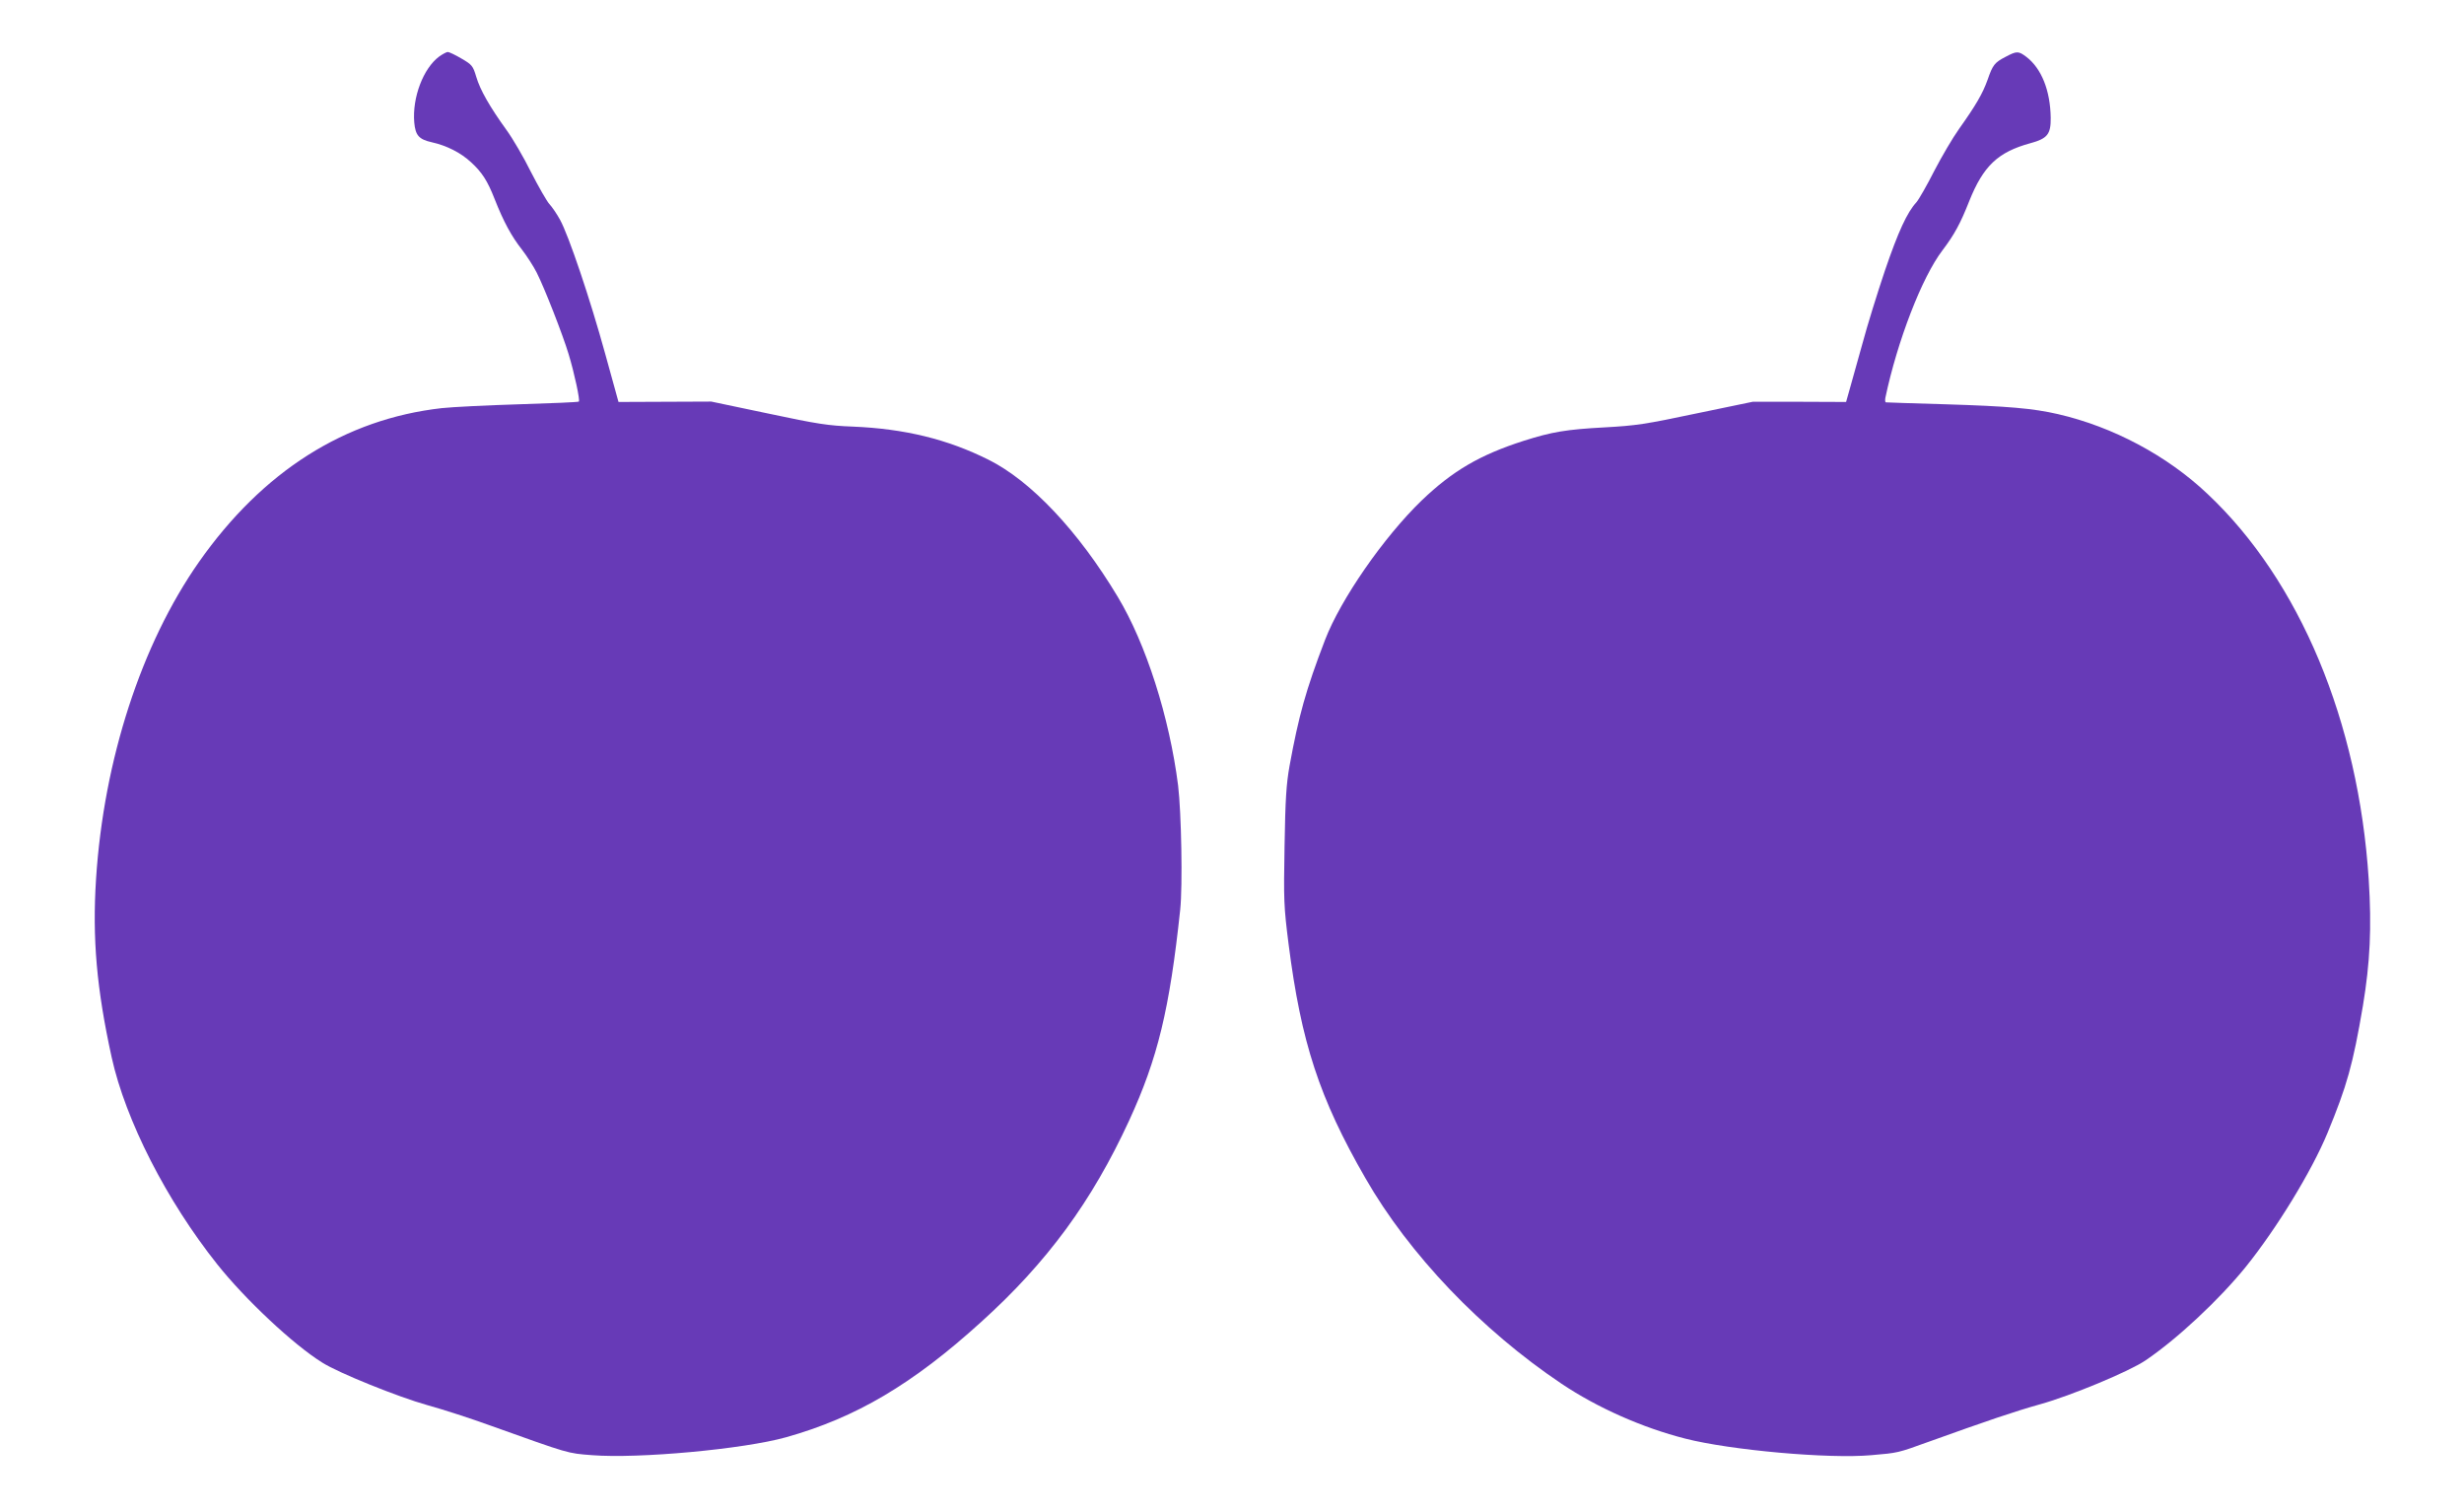 <?xml version="1.0" standalone="no"?>
<!DOCTYPE svg PUBLIC "-//W3C//DTD SVG 20010904//EN"
 "http://www.w3.org/TR/2001/REC-SVG-20010904/DTD/svg10.dtd">
<svg version="1.0" xmlns="http://www.w3.org/2000/svg"
 width="1280pt" height="785pt" viewBox="0 0 1280 785"
 preserveAspectRatio="xMidYMid meet">
<g transform="translate(0,785) scale(0.1,-0.1)"
fill="#673ab7" stroke="none">
<path d="M2281 7556 c-82 -61 -140 -213 -129 -342 6 -67 24 -88 91 -103 77
-17 150 -54 203 -103 58 -53 86 -96 124 -193 46 -117 88 -194 141 -261 26 -34
61 -88 77 -120 41 -81 135 -321 166 -424 30 -99 60 -239 53 -246 -3 -3 -142
-9 -309 -14 -166 -5 -348 -14 -403 -20 -503 -57 -930 -327 -1262 -800 -299
-427 -494 -1027 -534 -1645 -20 -311 3 -571 81 -927 72 -327 286 -746 549
-1076 145 -182 394 -416 545 -510 85 -54 395 -179 546 -221 80 -22 228 -70
330 -107 411 -147 396 -143 526 -153 240 -19 786 31 1007 93 364 102 658 276
1014 599 343 310 575 626 769 1047 148 322 210 577 265 1095 13 123 6 505 -11
645 -45 355 -167 736 -313 979 -205 342 -451 603 -672 713 -214 107 -437 161
-705 172 -127 5 -182 13 -440 68 l-295 62 -241 -1 -241 -1 -68 246 c-79 288
-191 620 -236 701 -17 31 -42 67 -55 81 -13 14 -56 89 -95 165 -38 77 -96 176
-128 220 -86 119 -137 208 -157 276 -17 57 -22 63 -77 95 -32 19 -64 34 -71
34 -6 0 -27 -11 -45 -24z"/>
<path d="M10419 7555 c-58 -30 -67 -42 -94 -120 -26 -72 -61 -132 -147 -253
-33 -46 -91 -145 -130 -220 -38 -75 -80 -148 -92 -162 -49 -53 -95 -153 -164
-355 -39 -116 -92 -286 -117 -380 -26 -93 -56 -200 -66 -236 l-19 -67 -243 1
-242 0 -294 -61 c-264 -56 -313 -63 -475 -72 -201 -11 -273 -23 -421 -70 -228
-73 -369 -156 -529 -309 -197 -190 -422 -514 -503 -726 -99 -258 -137 -395
-184 -653 -17 -95 -22 -173 -26 -417 -5 -283 -4 -312 21 -510 65 -509 160
-800 399 -1215 228 -397 601 -787 1019 -1068 187 -125 419 -228 643 -285 234
-60 746 -106 966 -86 140 12 136 11 299 70 300 108 451 159 580 195 158 44
459 169 545 227 163 110 382 314 522 487 160 199 340 493 424 695 101 245 132
354 184 661 37 224 46 405 30 656 -53 820 -358 1551 -837 2002 -211 200 -492
349 -778 415 -131 30 -259 41 -585 51 -165 5 -303 9 -308 10 -4 0 -5 10 -3 23
62 295 190 627 297 767 62 82 93 139 139 256 73 182 149 254 317 300 89 24
107 47 106 132 -2 142 -48 257 -127 317 -40 30 -49 31 -107 0z"/>
</g>
</svg>
